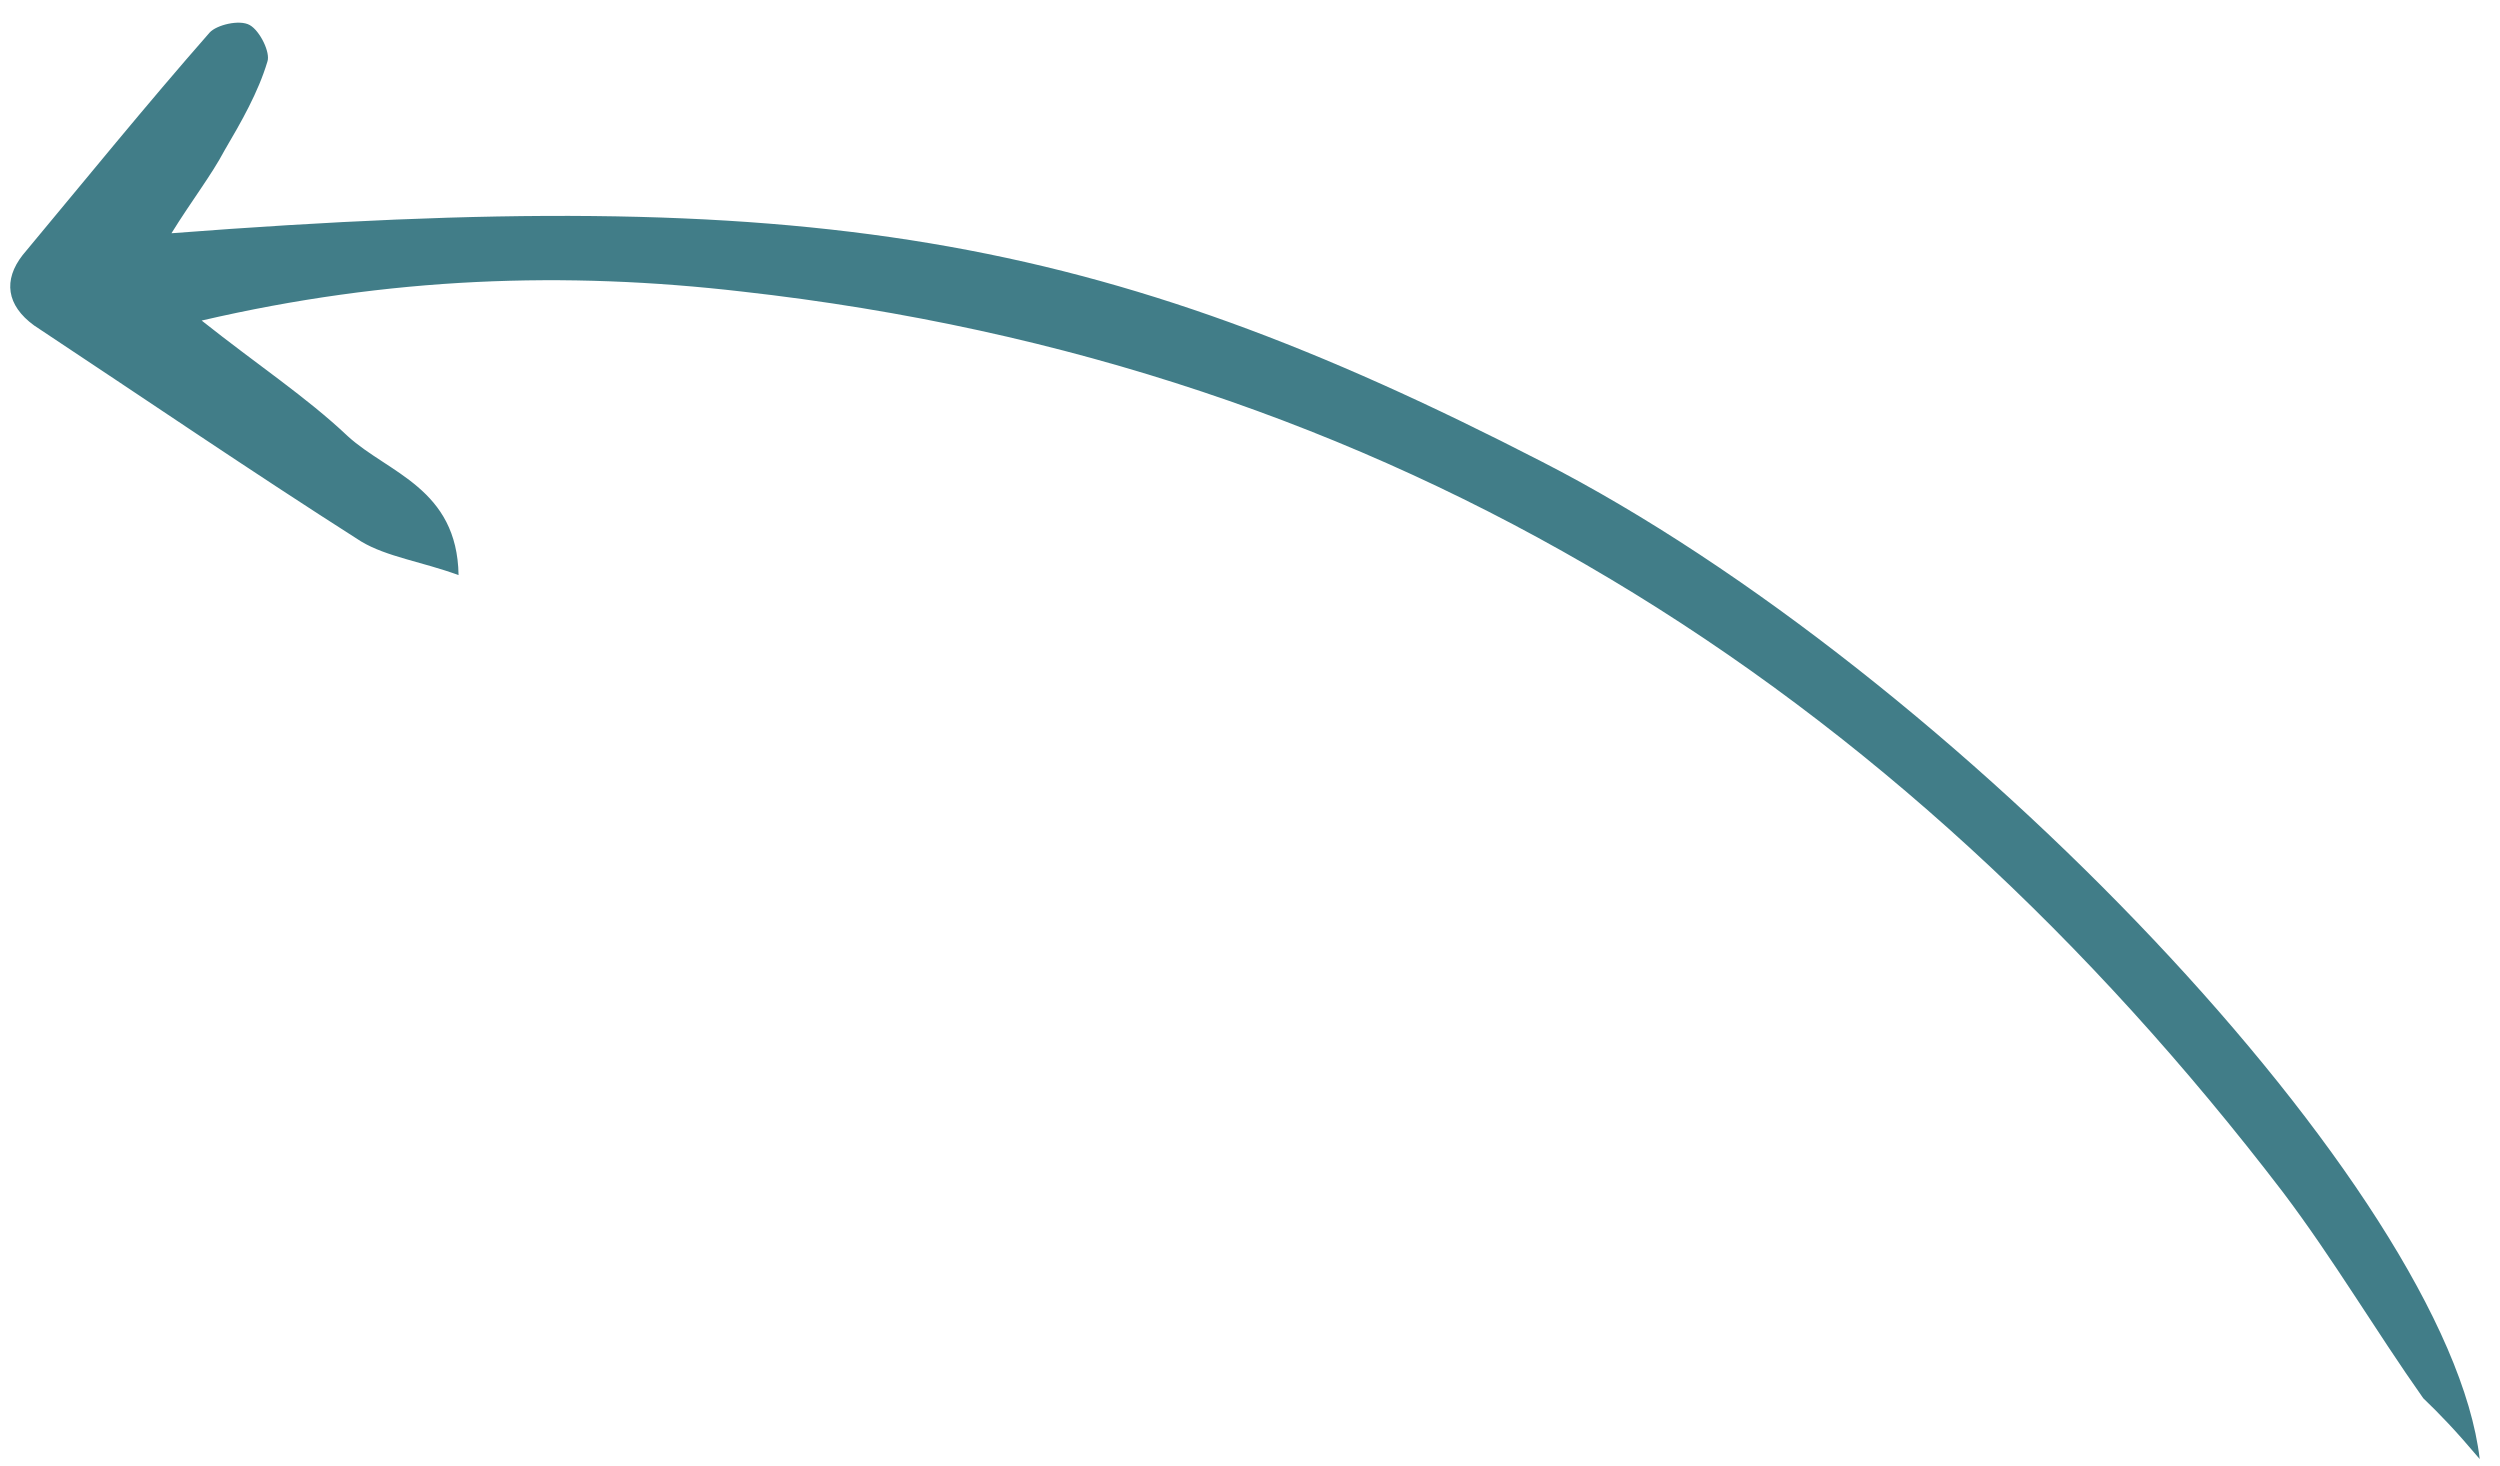 <?xml version="1.0" encoding="UTF-8"?> <svg xmlns="http://www.w3.org/2000/svg" width="104" height="61" viewBox="0 0 104 61" fill="none"><path d="M103.156 60.696C101.866 49.62 81.266 27.974 64.141 19.205C45.653 9.686 33.728 7.661 7.133 9.703C7.976 8.341 8.787 7.302 9.343 6.253C10.029 5.085 10.742 3.843 11.124 2.563C11.258 2.195 10.817 1.282 10.388 1.042C9.959 0.801 9.01 1.039 8.724 1.351C6.063 4.385 3.554 7.475 0.942 10.611C0.131 11.65 0.264 12.7 1.421 13.541C5.929 16.526 10.411 19.585 15.022 22.524C16.081 23.162 17.556 23.368 19.076 23.924C19.019 20.313 16.148 19.68 14.469 18.147C12.741 16.513 10.726 15.191 8.389 13.335C16.205 11.519 23.531 11.277 30.886 12.131C57.868 15.156 78.832 28.503 94.978 49.605C97.067 52.373 98.821 55.352 100.807 58.166C101.508 58.84 102.133 59.486 103.156 60.696Z" fill="#417D88"></path></svg> 